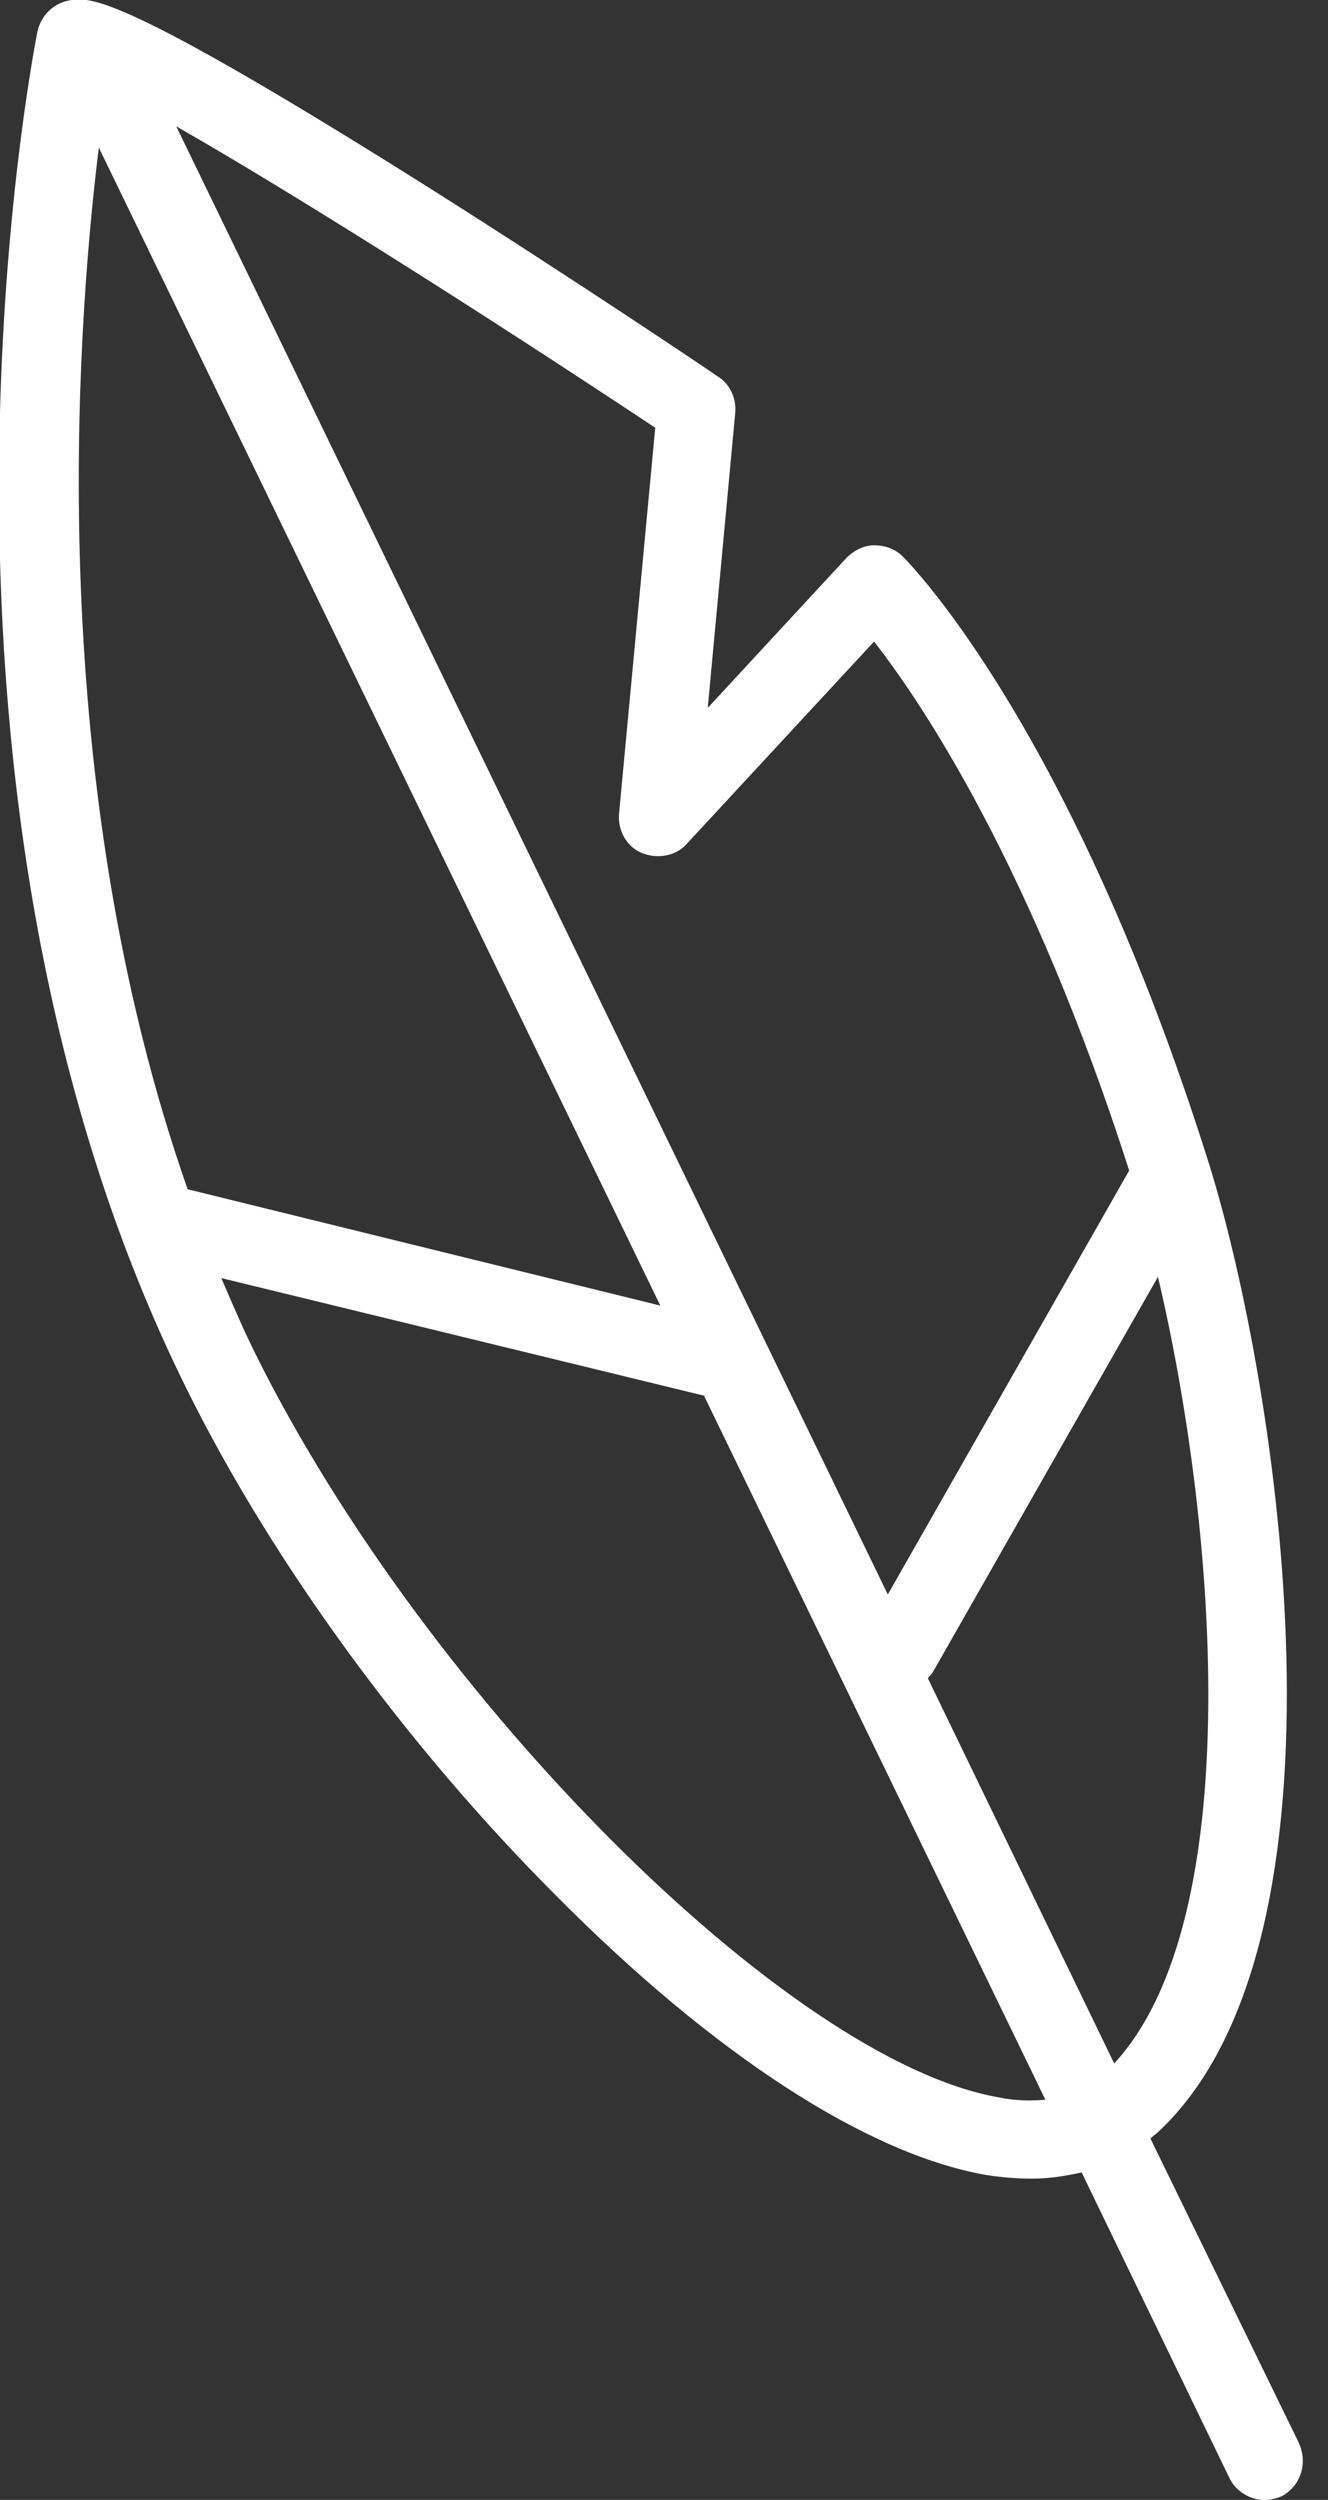 
<svg version="1.1" xmlns="http://www.w3.org/2000/svg" xmlns:xlink="http://www.w3.org/1999/xlink" width="17" height="32" viewBox="0 0 17 32">
<rect x="0" y="0" width="17" height="32" fill="#333333" stroke="none"/>
<path fill="#ffffff" d="M16.632 31.28l-1.905-3.906c0.032-0.032 0.080-0.064 0.112-0.096 2.609-2.465 1.521-9.541 0.64-12.374-1.761-5.603-3.842-7.7-3.922-7.78-0.096-0.096-0.224-0.144-0.368-0.144-0.128 0-0.256 0.064-0.352 0.16l-1.777 1.921 0.352-3.778c0.016-0.176-0.064-0.368-0.224-0.464-0.016-0.016-1.825-1.233-3.698-2.417-3.938-2.481-4.322-2.433-4.578-2.401-0.224 0.032-0.384 0.192-0.432 0.4-0.080 0.4-1.873 9.781 1.921 17.401 1.089 2.193 2.801 4.546 4.722 6.467 2.017 2.033 3.97 3.298 5.491 3.57 0.208 0.032 0.4 0.048 0.592 0.048 0.224 0 0.432-0.032 0.64-0.080l1.889 3.906c0.080 0.176 0.272 0.288 0.448 0.288 0.080 0 0.144-0.016 0.224-0.048 0.24-0.128 0.336-0.416 0.224-0.672zM14.263 26.413l-2.385-4.93c0.016-0.032 0.048-0.048 0.064-0.080l2.881-5.059c0.736 3.106 1.169 8.196-0.56 10.069zM8.388 5.475l-0.464 4.946c-0.016 0.208 0.096 0.416 0.288 0.496s0.432 0.048 0.576-0.112l2.401-2.593c0.624 0.8 2.017 2.881 3.266 6.771l-3.090 5.427-9.109-18.793c1.457 0.832 3.89 2.369 6.131 3.858zM1.265 1.889l7.188 14.823-6.051-1.489c-1.825-5.203-1.441-10.869-1.137-13.335zM12.774 26.845c-2.689-0.48-7.3-5.091-9.493-9.493-0.16-0.32-0.304-0.656-0.448-0.992l6.179 1.505 4.37 9.012c-0.176 0.016-0.384 0.016-0.608-0.032z"></path>
</svg>
